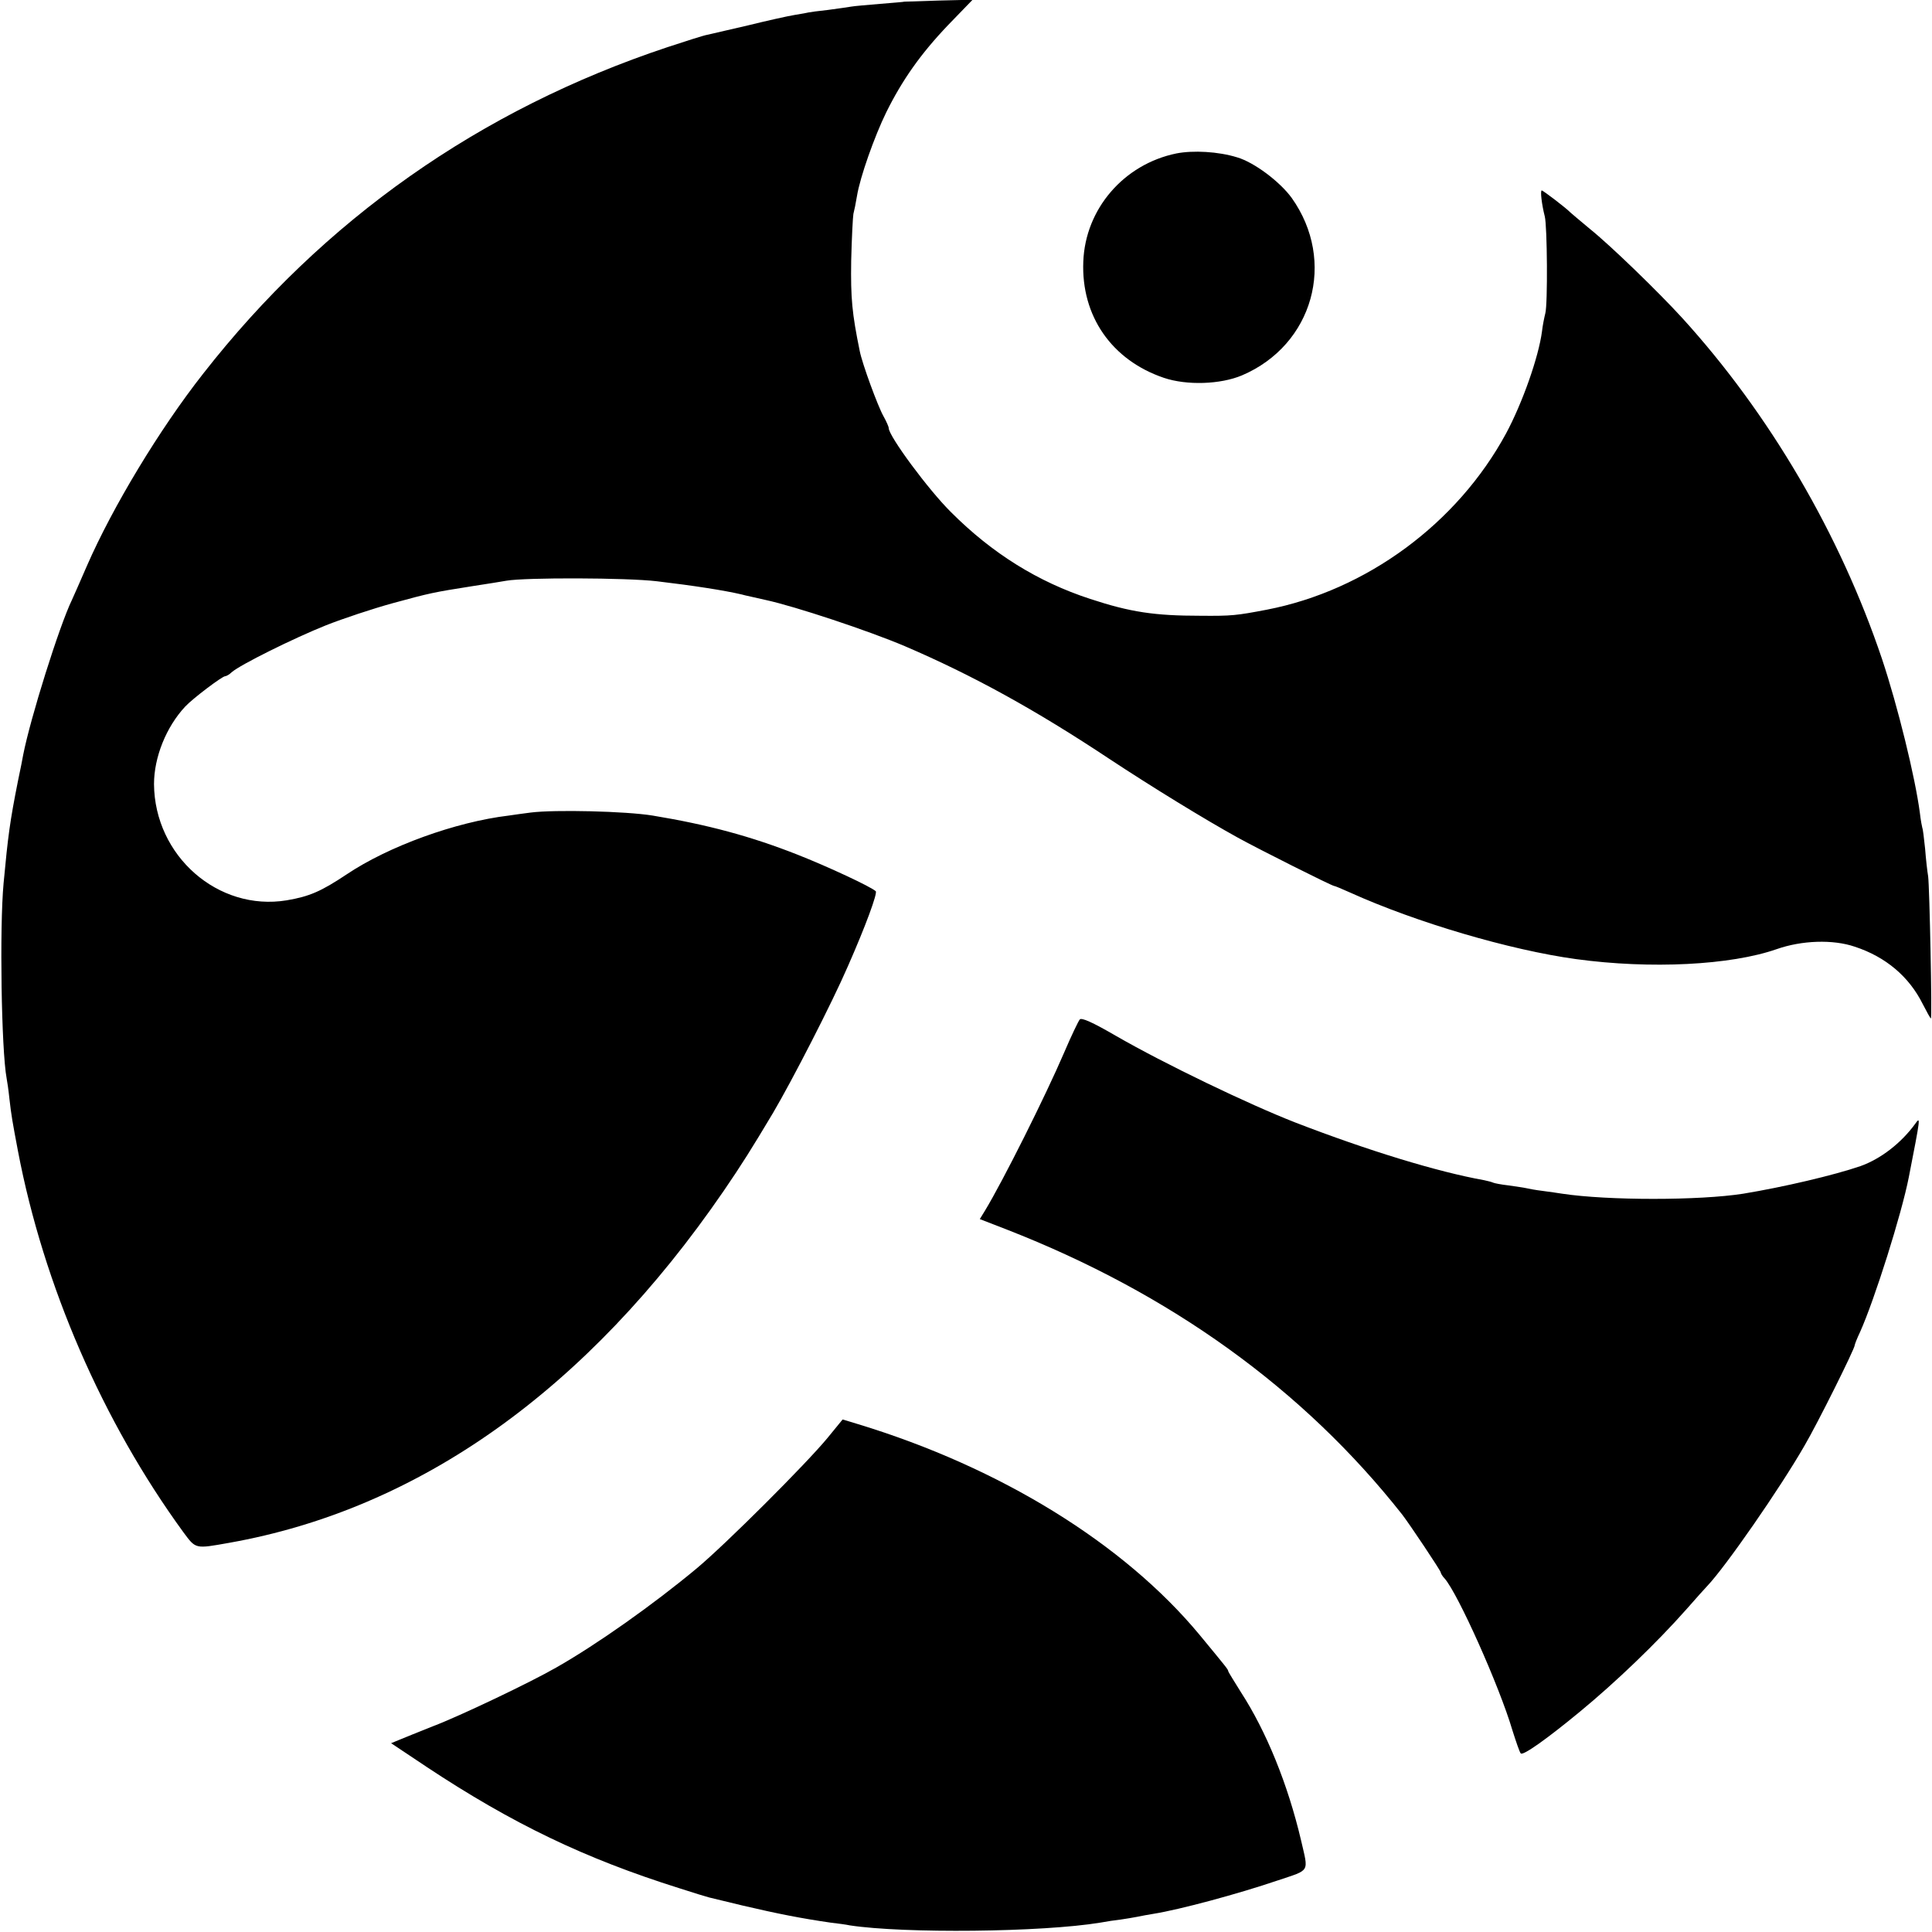 <?xml version="1.0" standalone="no"?>
<!DOCTYPE svg PUBLIC "-//W3C//DTD SVG 20010904//EN"
 "http://www.w3.org/TR/2001/REC-SVG-20010904/DTD/svg10.dtd">
<svg version="1.0" xmlns="http://www.w3.org/2000/svg"
 width="700pt" height="700pt" viewBox="0 0 700 700"
 preserveAspectRatio="xMidYMid meet">
<g transform="translate(0,700) scale(0.1,-0.1)"
fill="#000000" stroke="none">
<path d="M3277 6994 c-1 -1 -41 -4 -88 -8 -47 -4 -95 -8 -105 -10 -10 -2 -48
-7 -84 -12 -36 -4 -67 -8 -70 -9 -3 -1 -25 -5 -50 -9 -25 -4 -101 -21 -170
-38 -69 -16 -135 -31 -147 -34 -13 -2 -78 -23 -145 -45 -679 -226 -1246 -625
-1682 -1183 -158 -201 -328 -483 -421 -696 -25 -58 -50 -114 -55 -125 -45 -93
-150 -427 -176 -560 -2 -11 -10 -54 -19 -95 -29 -146 -36 -198 -52 -370 -15
-161 -8 -605 11 -707 2 -10 7 -43 10 -73 7 -62 11 -84 31 -190 93 -488 307
-980 599 -1381 46 -62 42 -61 166 -39 689 122 1298 555 1792 1275 65 95 102
154 179 283 69 117 214 399 271 531 64 145 108 265 101 272 -17 16 -173 89
-285 133 -168 66 -323 108 -523 141 -98 16 -355 22 -442 11 -24 -3 -60 -8 -80
-11 -192 -23 -435 -111 -587 -213 -93 -62 -135 -80 -217 -94 -249 -41 -479
161 -481 421 0 97 44 207 113 281 27 29 134 110 145 110 4 0 15 6 23 14 30 27
226 124 341 170 63 25 172 61 241 80 139 38 150 40 289 62 52 8 109 17 125 20
70 12 435 11 545 -2 135 -16 244 -33 308 -48 9 -3 49 -11 87 -20 106 -23 371
-111 503 -167 247 -106 474 -231 742 -409 153 -101 347 -220 465 -285 78 -43
341 -175 349 -175 3 0 29 -11 58 -24 239 -108 578 -208 818 -241 271 -37 561
-22 727 36 91 32 204 36 283 9 113 -37 197 -109 246 -207 15 -29 28 -53 30
-53 5 0 -5 479 -10 515 -3 17 -8 61 -11 100 -4 38 -8 72 -10 75 -1 3 -6 28 -9
55 -17 129 -80 386 -137 557 -152 452 -408 889 -725 1237 -85 93 -258 261
-334 322 -36 30 -67 56 -70 59 -14 15 -99 80 -104 80 -6 0 0 -51 11 -94 9 -35
11 -318 2 -351 -4 -16 -10 -46 -12 -65 -12 -93 -71 -260 -130 -370 -177 -327
-506 -569 -867 -639 -110 -21 -127 -23 -240 -22 -167 0 -254 13 -400 61 -190
62 -355 165 -504 314 -82 81 -226 276 -226 305 0 5 -9 25 -19 43 -20 35 -77
190 -86 236 -28 137 -33 191 -31 327 2 83 6 159 8 170 3 11 9 40 13 65 11 68
63 215 106 303 58 117 124 211 223 315 l90 93 -123 -3 c-67 -2 -123 -4 -124
-4z"/>
<path d="M4262 6444 c-190 -39 -330 -201 -337 -392 -8 -197 103 -357 292 -421
83 -28 205 -24 283 9 258 110 343 414 180 643 -43 59 -136 129 -198 147 -68
21 -159 26 -220 14z"/>
<path d="M3912 3306 c-5 -6 -31 -60 -57 -121 -67 -156 -220 -462 -286 -571
l-19 -31 98 -38 c592 -231 1074 -578 1432 -1032 25 -32 140 -204 140 -210 0
-3 6 -14 14 -22 48 -54 199 -391 246 -551 13 -41 26 -79 30 -83 8 -9 94 52
214 151 130 107 278 249 386 371 36 41 70 79 76 85 65 68 263 353 352 508 47
80 182 351 182 364 0 3 8 24 19 47 53 118 151 429 177 562 43 220 43 221 23
193 -51 -70 -125 -127 -198 -153 -96 -33 -279 -76 -425 -100 -159 -25 -491
-25 -656 0 -14 2 -45 7 -70 10 -25 3 -52 8 -60 10 -8 2 -37 6 -64 10 -27 3
-52 8 -56 10 -4 2 -18 6 -33 9 -168 30 -420 107 -684 209 -169 66 -473 212
-650 314 -86 50 -125 67 -131 59z"/>
<path d="M2999 1791 c-79 -96 -370 -386 -474 -473 -156 -130 -362 -276 -510
-360 -94 -54 -350 -176 -445 -212 -52 -21 -108 -43 -124 -50 l-29 -12 129 -86
c311 -206 574 -332 914 -439 52 -17 102 -32 110 -34 8 -2 62 -15 120 -29 128
-30 215 -47 319 -62 25 -3 57 -7 70 -10 197 -30 696 -25 908 10 21 4 54 9 73
11 19 3 46 7 60 10 14 3 41 8 60 11 94 15 306 72 450 121 119 40 111 27 84
145 -48 204 -126 395 -218 537 -25 40 -46 74 -46 76 0 6 -5 12 -104 132 -274
330 -721 606 -1237 763 l-56 17 -54 -66z"/>
</g>
</svg>
